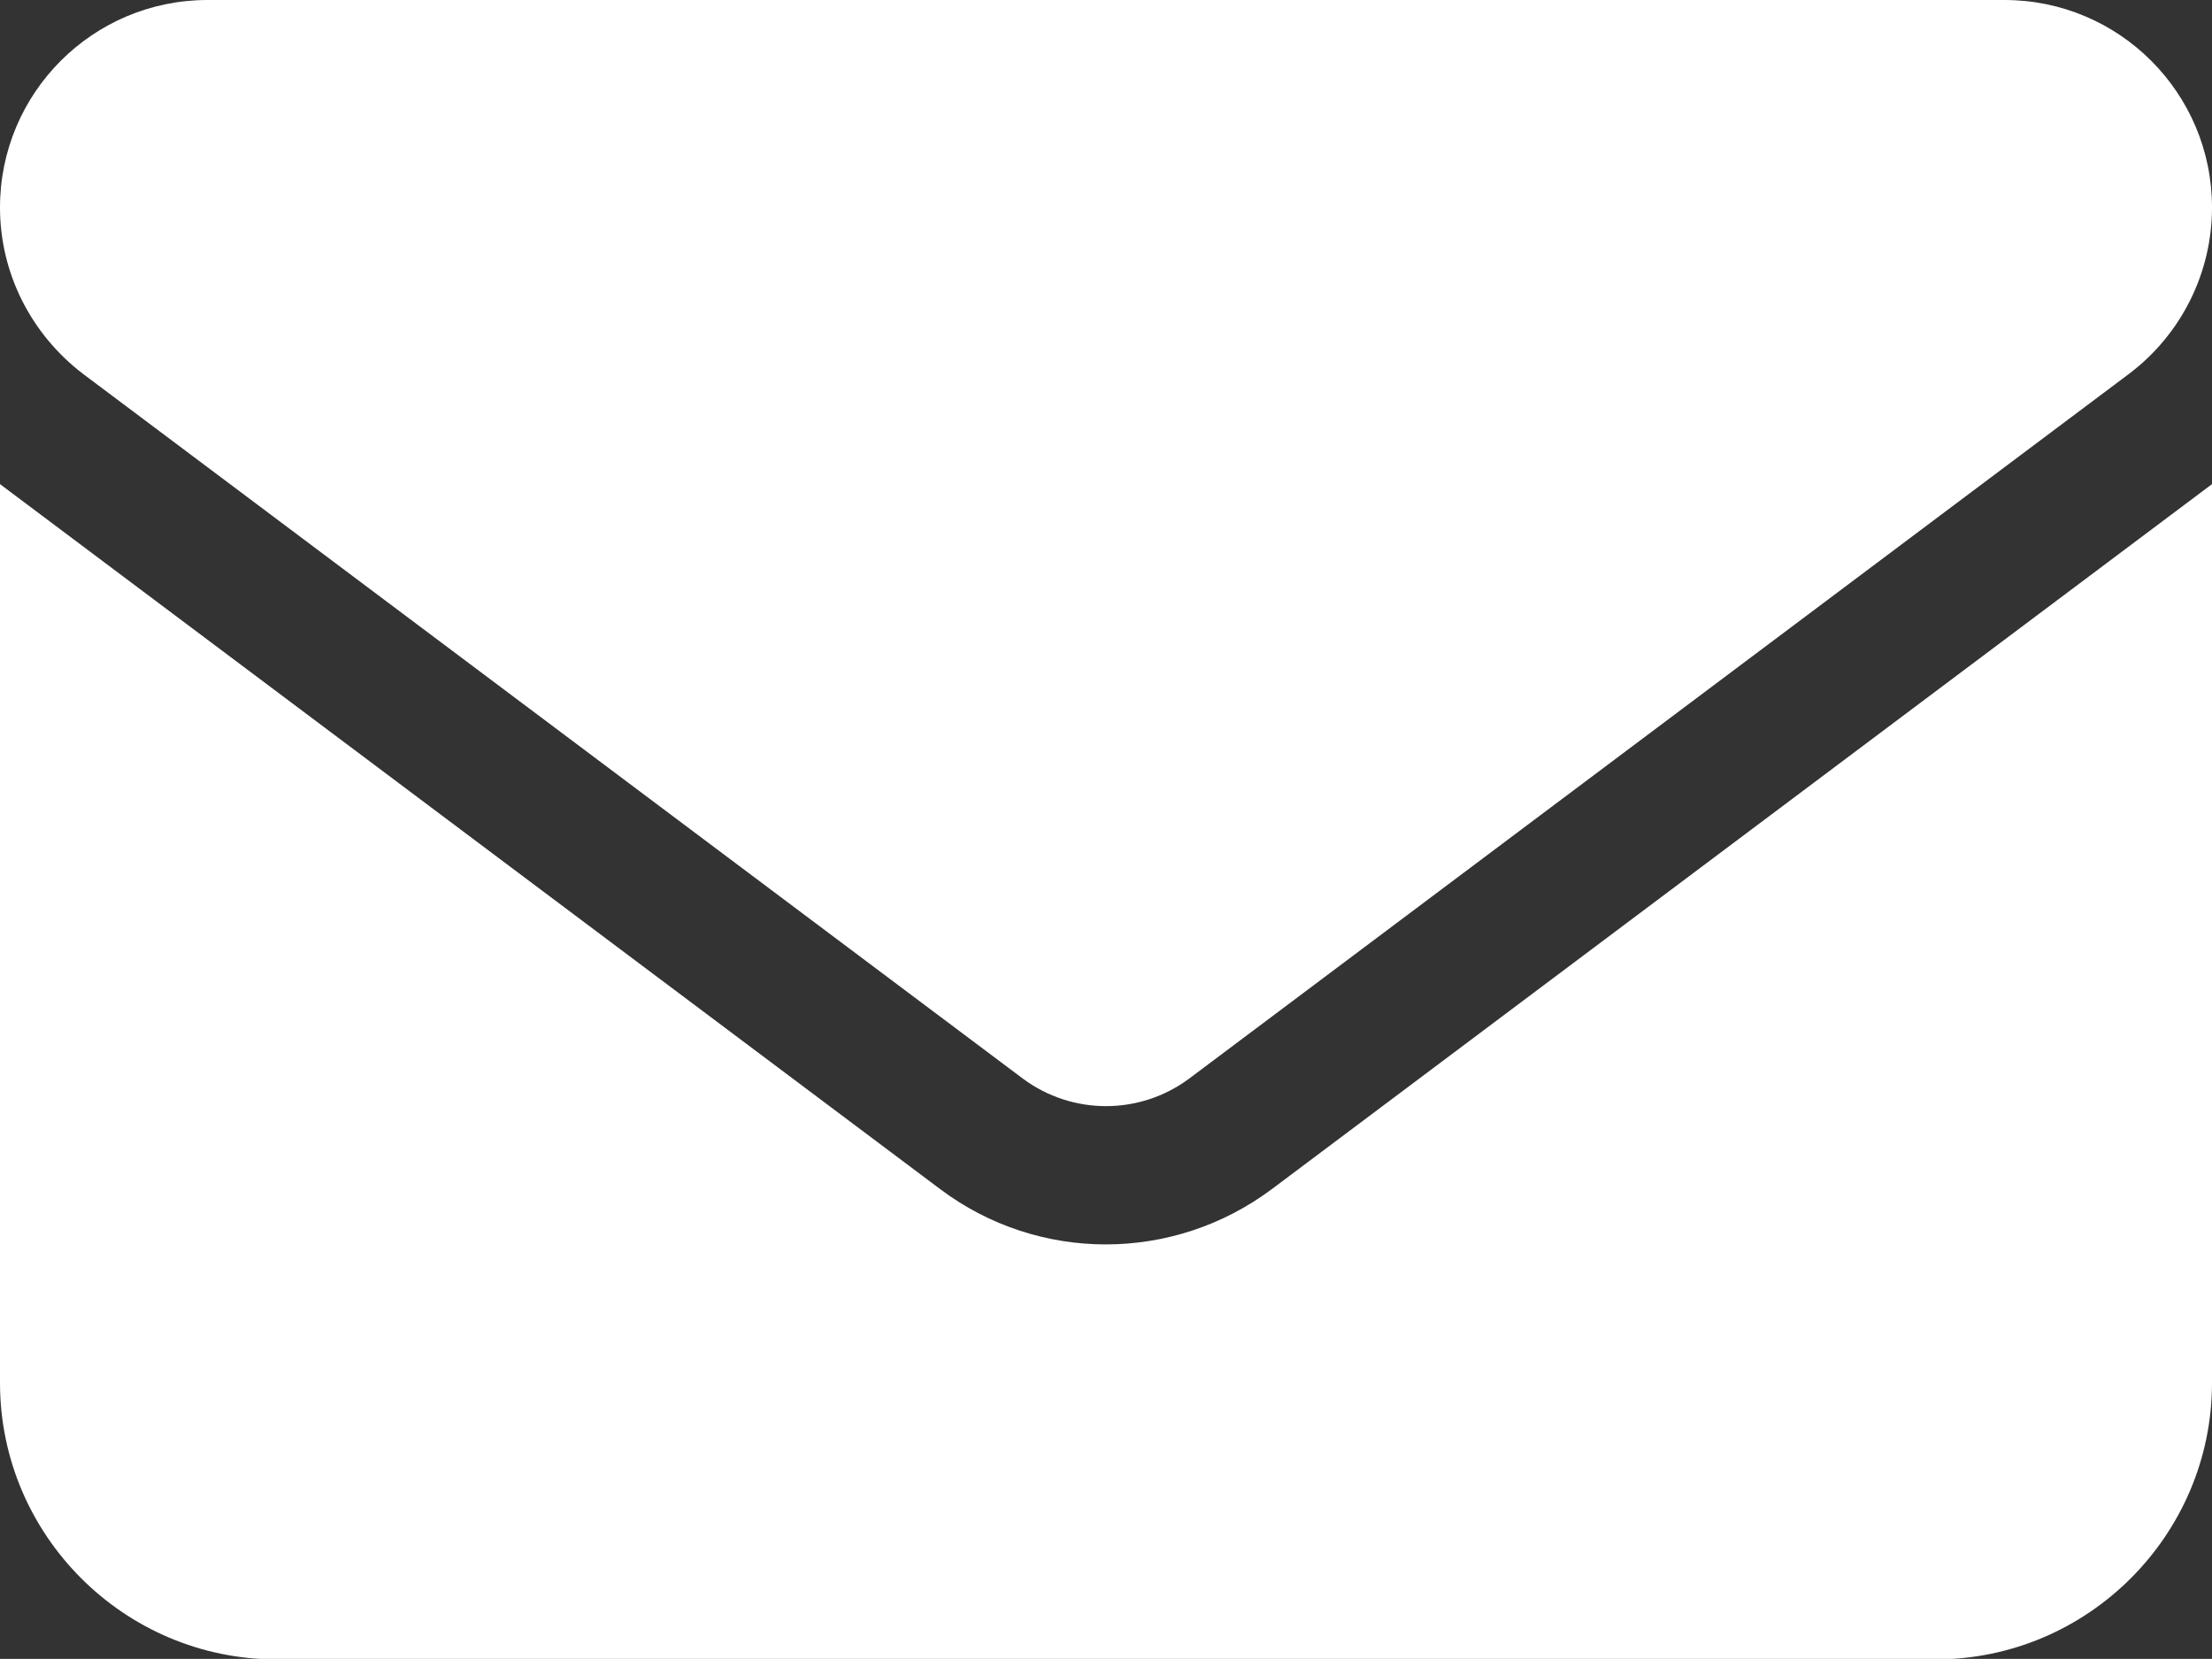 <?xml version="1.0" encoding="UTF-8"?>
<svg id="_レイヤー_2" data-name="レイヤー 2" xmlns="http://www.w3.org/2000/svg" viewBox="0 0 41.67 31.25">
  <rect x="0" y="0" width="41.67" height="31.25" fill="#333333" stroke="none"/>
  <defs>
    <style>
      .cls-1 {
        fill: #fff;
        stroke-width: 0px;
      }
    </style>
  </defs>
  <g id="_レイヤー_1-2" data-name="レイヤー 1">
    <path class="cls-1" d="M3.91,0C1.75,0,0,1.75,0,3.91c0,1.23.58,2.38,1.56,3.13l17.71,13.28c.93.69,2.2.69,3.13,0l17.71-13.28c.98-.74,1.56-1.9,1.56-3.13,0-2.16-1.75-3.91-3.91-3.91H3.91ZM0,9.12v16.93c0,2.87,2.34,5.21,5.21,5.21h31.25c2.87,0,5.21-2.34,5.21-5.21V9.12l-17.71,13.28c-1.86,1.39-4.4,1.39-6.25,0L0,9.12Z"/>
  </g>
</svg>